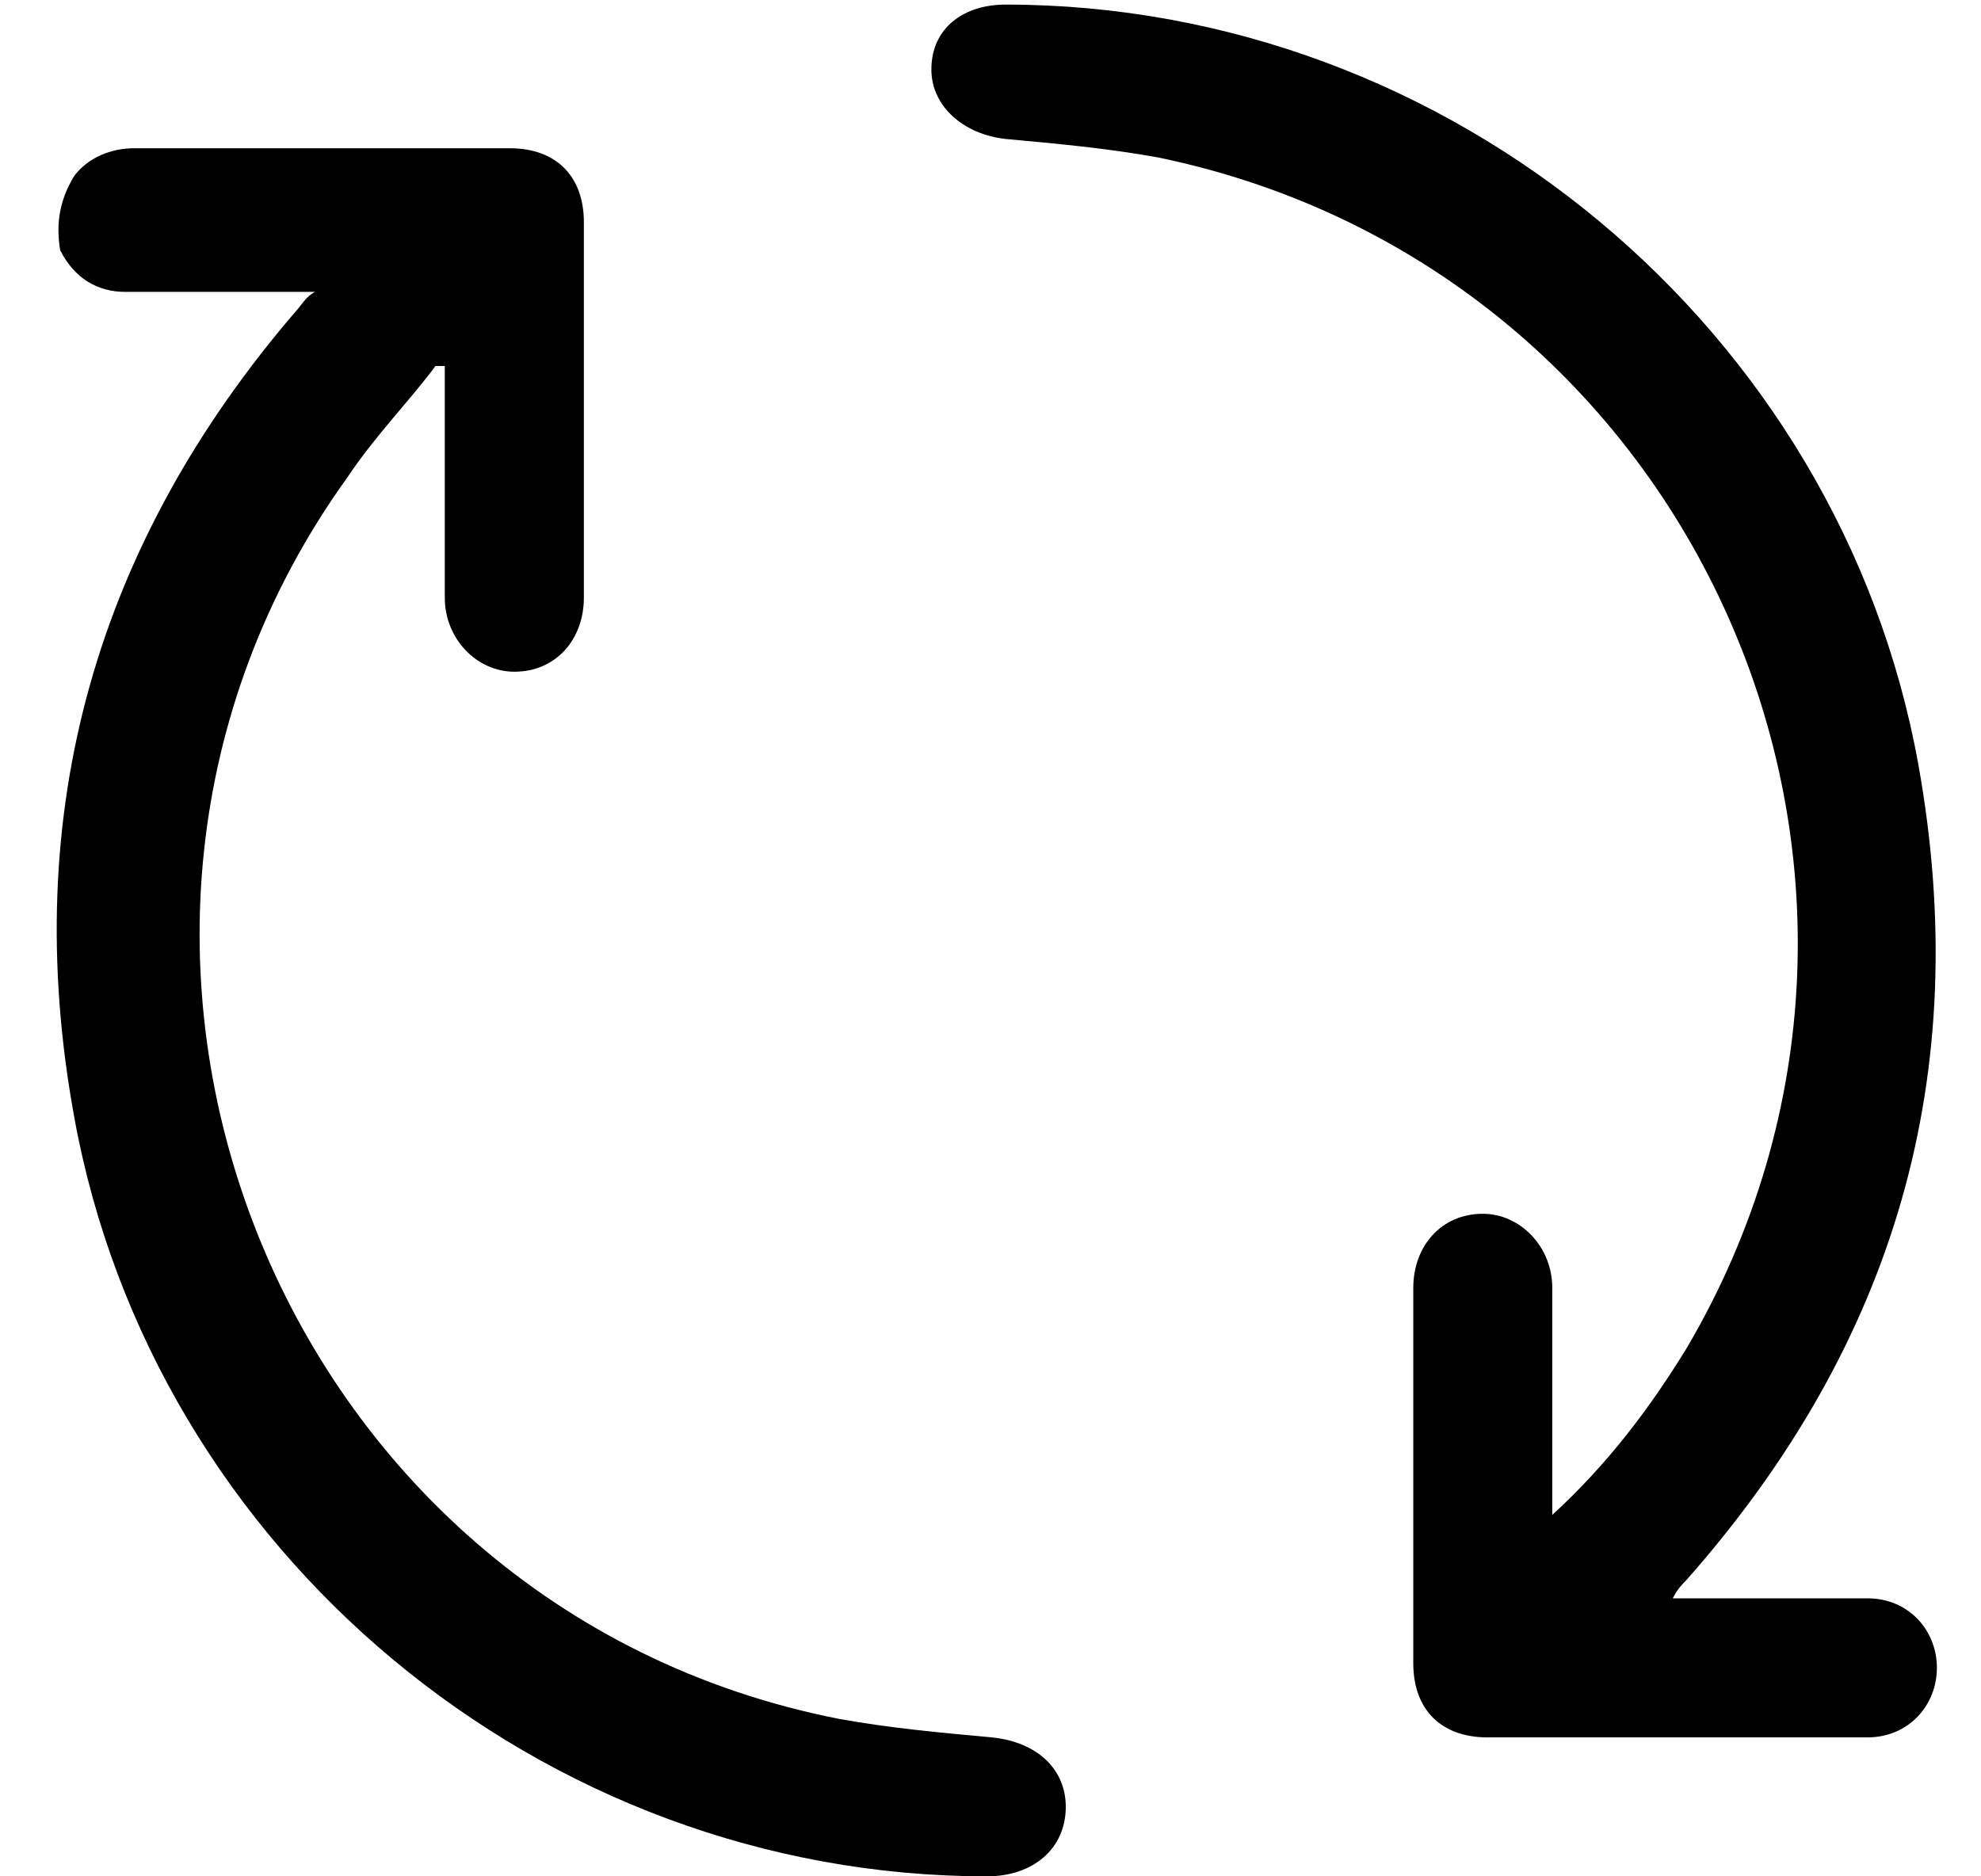 <svg width="19" height="18" viewBox="0 0 19 18" fill="none" xmlns="http://www.w3.org/2000/svg">
<path d="M4.177 3.511C3.911 3.867 3.6 4.178 3.333 4.578C0.133 9.022 2.622 15.422 8.044 16.489C8.533 16.578 9.022 16.622 9.511 16.667C9.955 16.711 10.222 16.978 10.222 17.333C10.222 17.733 9.911 18 9.466 18C5.2 18 1.466 14.889 0.711 10.711C0.177 7.778 0.933 5.2 2.844 2.978C2.888 2.933 2.933 2.844 3.022 2.8C2.933 2.8 2.844 2.8 2.755 2.8C2.222 2.8 1.733 2.8 1.2 2.8C0.933 2.8 0.711 2.667 0.577 2.4C0.533 2.133 0.577 1.911 0.711 1.689C0.844 1.511 1.066 1.422 1.288 1.422C2.488 1.422 3.688 1.422 4.888 1.422C5.333 1.422 5.6 1.689 5.6 2.133C5.6 3.333 5.6 4.533 5.6 5.733C5.6 6.133 5.333 6.444 4.933 6.444C4.577 6.444 4.266 6.133 4.266 5.733C4.266 5.067 4.266 4.4 4.266 3.733C4.266 3.644 4.266 3.6 4.266 3.511C4.222 3.511 4.222 3.511 4.177 3.511Z" fill="black"/>
<path d="M14.888 14.533C15.421 14.044 15.822 13.511 16.177 12.933C18.844 8.4 16.266 2.578 11.11 1.511C10.621 1.422 10.133 1.378 9.644 1.333C9.244 1.289 8.933 1.022 8.933 0.667C8.933 0.267 9.244 0.044 9.644 0.044C13.91 0.044 17.644 3.156 18.399 7.333C18.933 10.311 18.177 12.889 16.177 15.155C16.133 15.2 16.088 15.244 16.044 15.333C16.133 15.333 16.221 15.333 16.266 15.333C16.799 15.333 17.377 15.333 17.91 15.333C18.31 15.333 18.577 15.644 18.577 16C18.577 16.355 18.31 16.667 17.91 16.667C17.777 16.667 17.644 16.667 17.51 16.667C16.444 16.667 15.377 16.667 14.266 16.667C13.822 16.667 13.555 16.4 13.555 15.956C13.555 14.755 13.555 13.556 13.555 12.355C13.555 11.956 13.822 11.644 14.222 11.644C14.577 11.644 14.888 11.956 14.888 12.355C14.888 12.978 14.888 13.644 14.888 14.267C14.888 14.311 14.888 14.355 14.888 14.533Z" fill="black"/>
</svg>
